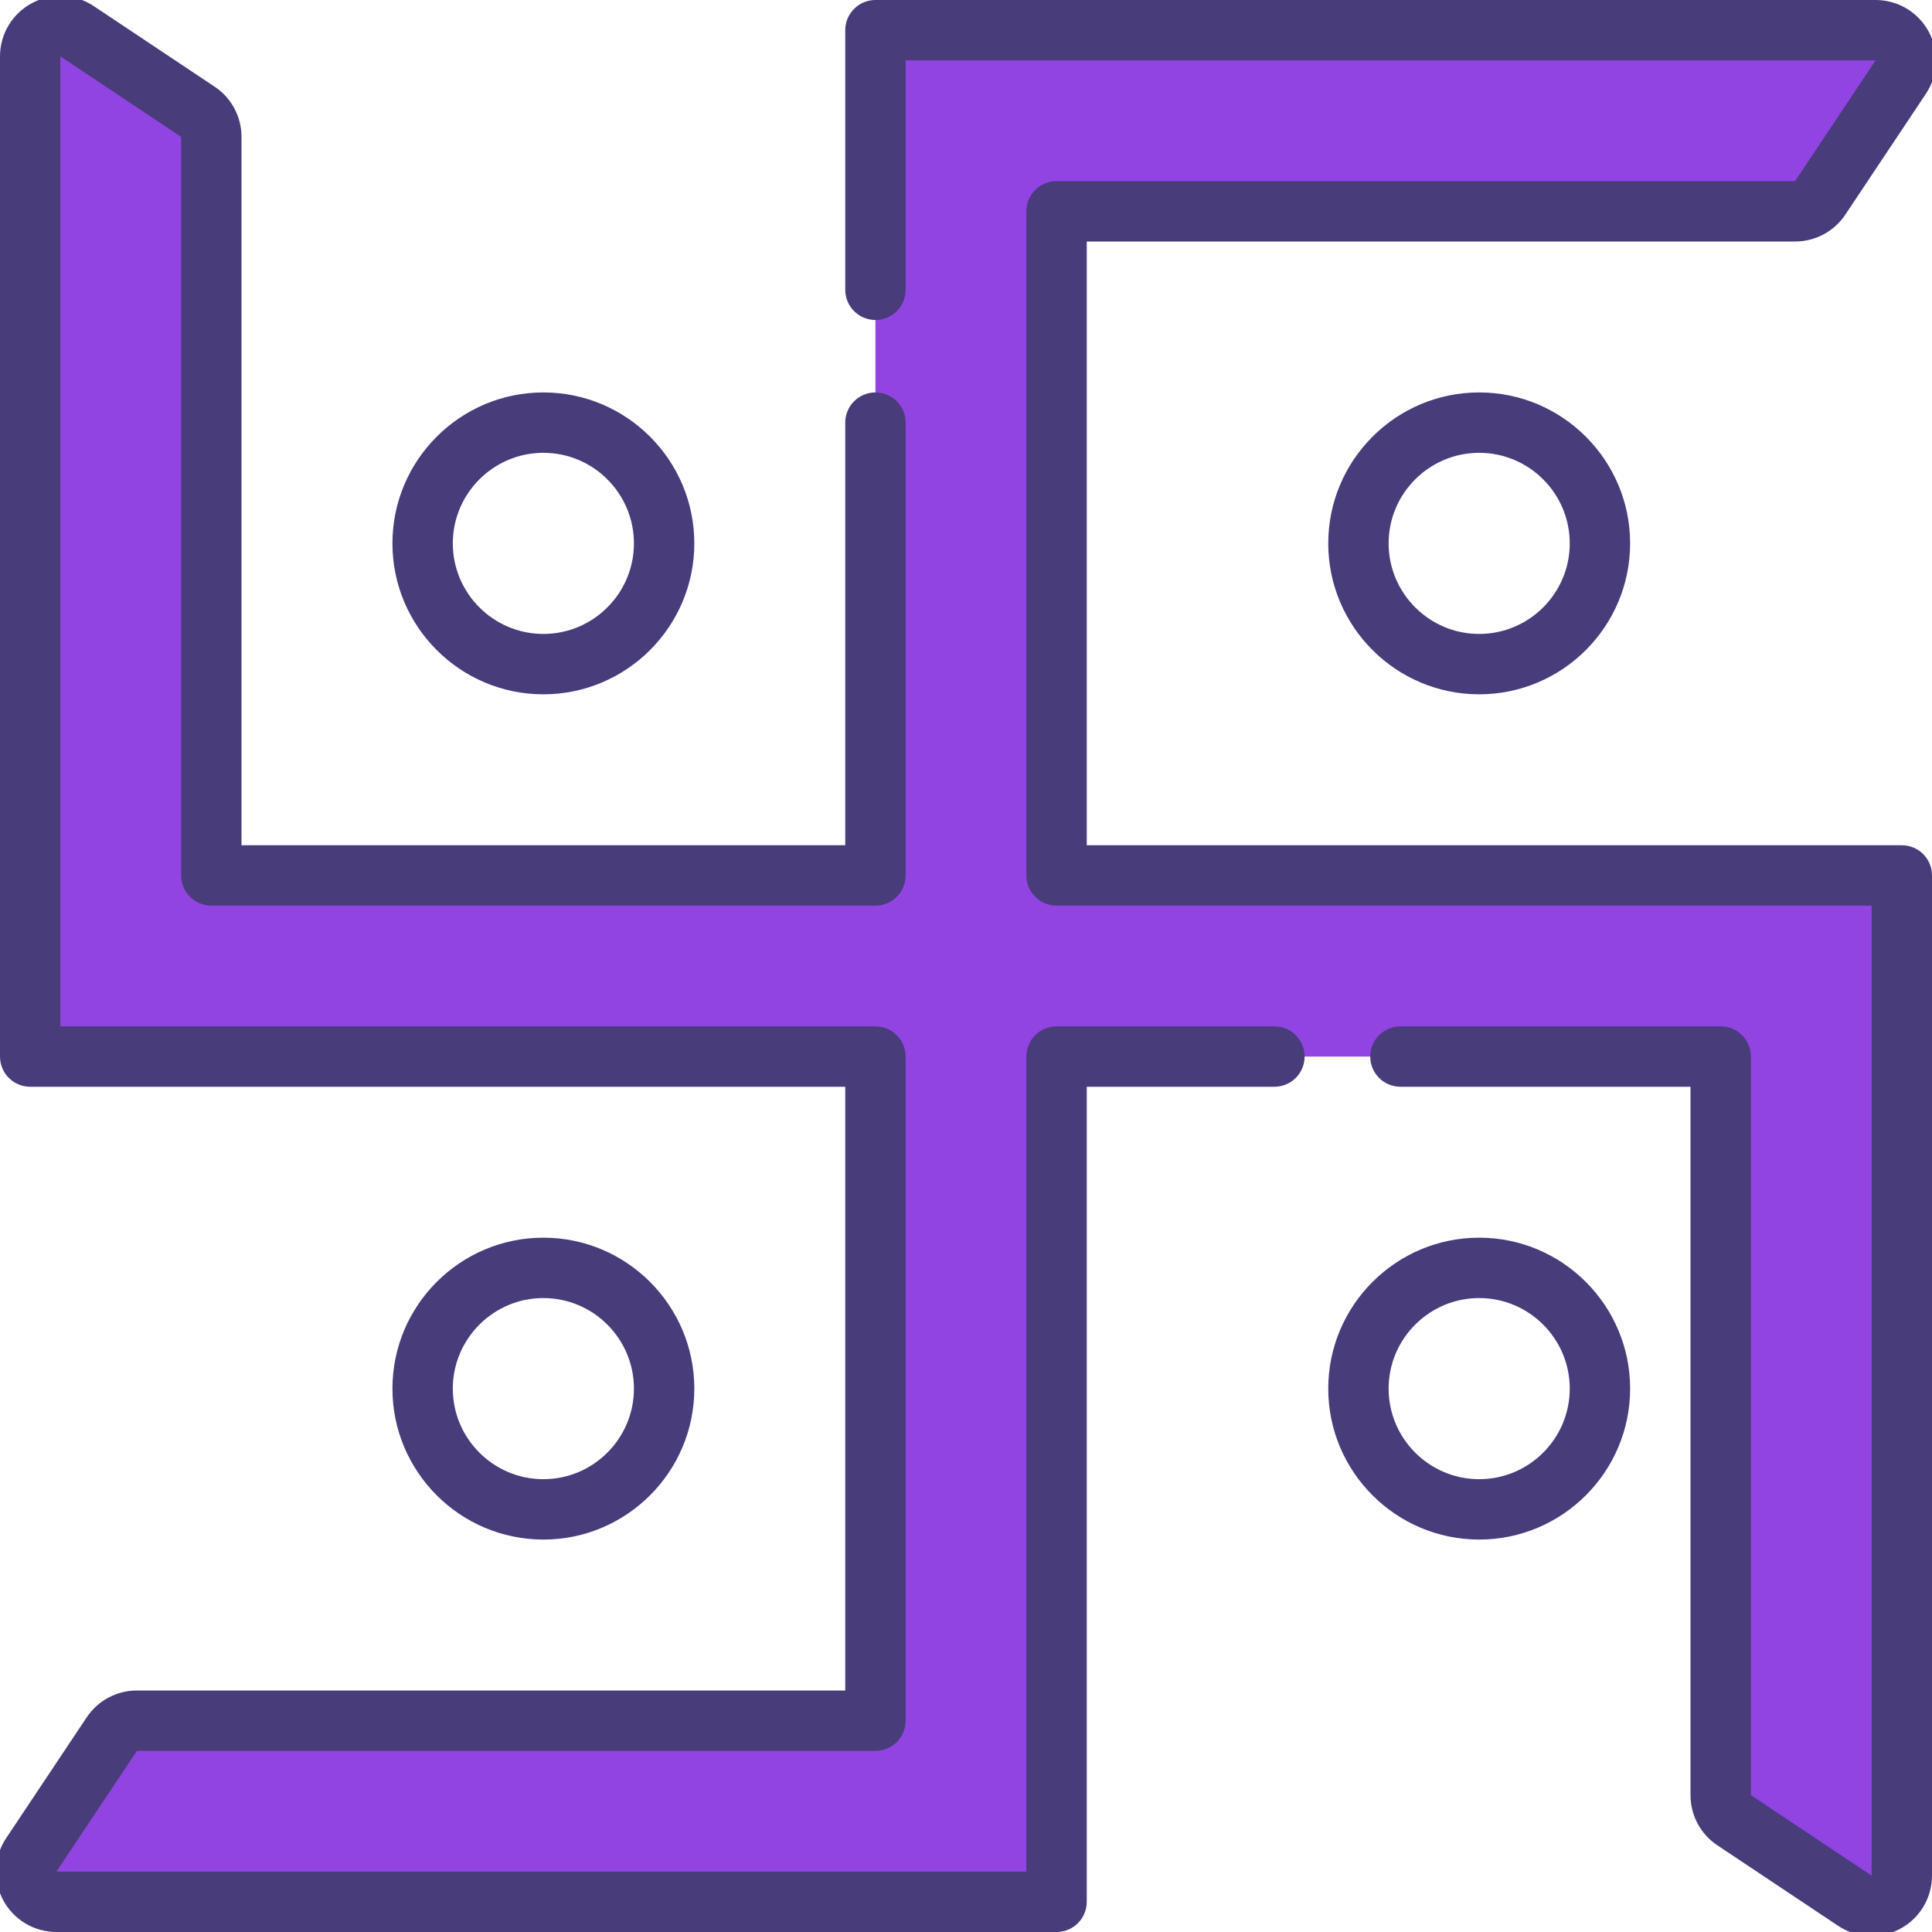 <svg width="256" height="256" viewBox="0 0 256 256" fill="none" xmlns="http://www.w3.org/2000/svg">
<g clip-path="url(#clip0_1109_133655)">
<g clip-path="url(#clip1_1109_133655)">
<path d="M248.52 3.999C251.72 3.999 253.64 7.559 251.84 10.2L241.2 26.2C240.44 27.32 239.2 28 237.84 28H140V115.999H252V248.52C252 251.72 248.44 253.639 245.8 251.839L229.8 241.199C228.68 240.439 228 239.199 228 237.839V139.999H140V251.999H7.48C4.28 251.999 2.36 248.439 4.16 245.799L14.8 229.799C15.56 228.679 16.8 227.999 18.16 227.999H116V139.999H4V7.479C4 4.279 7.56 2.359 10.2 4.159L26.201 14.8C27.32 15.559 28 16.799 28 18.16V115.999H116V3.999H248.52Z" fill="#9144E2"/>
<path d="M168.868 136H140C137.792 136 136 137.788 136 140V248H7.476L18.144 232H116C118.208 232 120 230.212 120 228V140C120 137.788 118.208 136 116 136H8V7.472L24 18.14V116C24 118.212 25.792 120 28 120H116C118.208 120 120 118.212 120 116V55.999C120 53.788 118.208 51.999 116 51.999C113.792 51.999 112 53.788 112 55.999V112H32V18.14C32 15.46 30.668 12.972 28.436 11.483L12.436 0.816C9.972 -0.828 6.828 -0.98 4.224 0.42C1.616 1.816 9.46522e-05 4.52 9.46522e-05 7.472V140C9.46522e-05 142.212 1.792 144 4 144H112V224H18.14C15.46 224 12.972 225.332 11.484 227.564L0.82 243.56C-0.824 246.02 -0.976 249.164 0.42 251.776C1.816 254.38 4.516 256 7.476 256H140C142.208 256 144 254.212 144 252V144H168.868C171.076 144 172.868 142.212 172.868 140C172.868 137.788 171.08 136 168.868 136Z" fill="#483C7A"/>
<path d="M244.516 28.436L255.18 12.44C256.824 9.98 256.976 6.836 255.58 4.224C254.184 1.62 251.484 0 248.524 0H116C113.792 0 112 1.788 112 4V38.4C112 40.612 113.792 42.4 116 42.4C118.208 42.4 120 40.612 120 38.4V8H248.524L237.856 24H140C137.792 24 136 25.788 136 28V116C136 118.212 137.792 120 140 120H248V248.528L232 237.86V140C232 137.788 230.208 136 228 136H185.564C183.356 136 181.564 137.788 181.564 140C181.564 142.212 183.356 144 185.564 144H224V237.86C224 240.54 225.332 243.028 227.564 244.516L243.564 255.184C244.904 256.08 246.448 256.528 247.996 256.528C249.292 256.528 250.588 256.216 251.776 255.58C254.384 254.184 256 251.48 256 248.528V116C256 113.788 254.208 112 252 112H144V32H237.86C240.54 32 243.028 30.668 244.516 28.436ZM52 72C52 83.028 60.972 92 72 92C83.028 92 92 83.028 92 72C92 60.972 83.028 52 72 52C60.972 52 52 60.972 52 72ZM84 72C84 78.616 78.616 84 72 84C65.384 84 60 78.616 60 72C60 65.384 65.384 60 72 60C78.616 60 84 65.384 84 72Z" fill="#483C7A"/>
<path d="M176 72C176 83.028 184.972 92 196 92C207.028 92 216 83.028 216 72C216 60.972 207.028 52 196 52C184.972 52 176 60.972 176 72ZM208 72C208 78.616 202.616 84 196 84C189.384 84 184 78.616 184 72C184 65.384 189.384 60 196 60C202.616 60 208 65.384 208 72ZM92 184C92 172.972 83.028 164 72 164C60.972 164 52 172.972 52 184C52 195.028 60.972 204 72 204C83.028 204 92 195.028 92 184ZM60 184C60 177.384 65.384 172 72 172C78.616 172 84 177.384 84 184C84 190.616 78.616 196 72 196C65.384 196 60 190.616 60 184ZM196 164C184.972 164 176 172.972 176 184C176 195.028 184.972 204 196 204C207.028 204 216 195.028 216 184C216 172.972 207.028 164 196 164ZM196 196C189.384 196 184 190.616 184 184C184 177.384 189.384 172 196 172C202.616 172 208 177.384 208 184C208 190.616 202.616 196 196 196Z" fill="#483C7A"/>
</g>
</g>
<defs>
<clipPath id="clip0_1109_133655">
<rect width="256" height="256" fill="white"/>
</clipPath>
<clipPath id="clip1_1109_133655">
<rect width="256" height="256" fill="white"/>
</clipPath>
</defs>
</svg>
